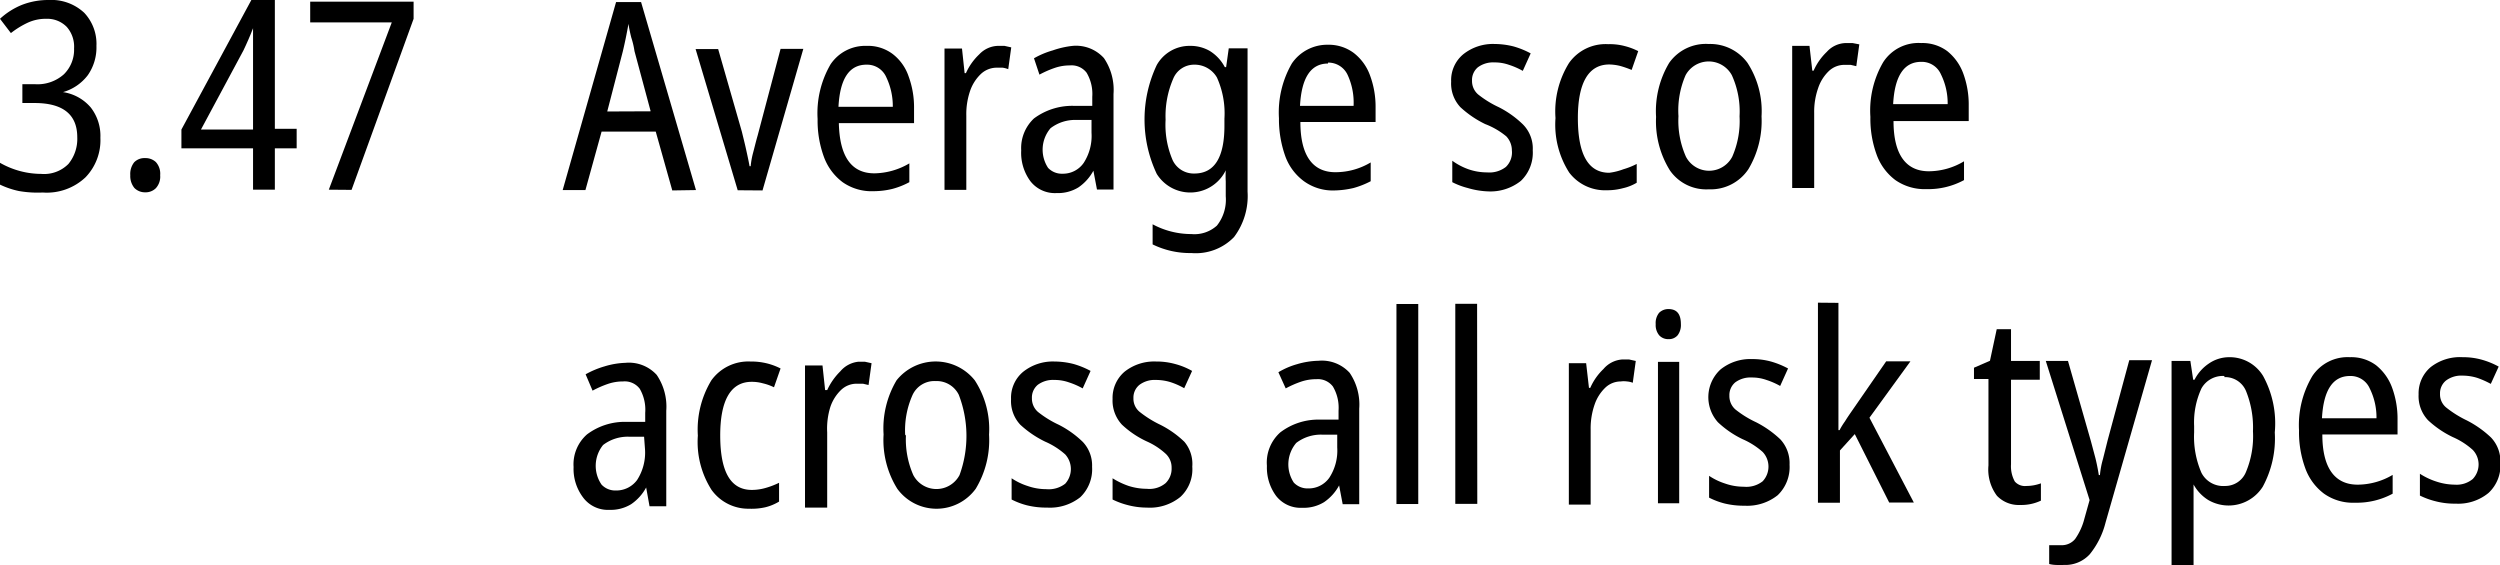 <svg xmlns="http://www.w3.org/2000/svg" viewBox="0 0 132.98 30.07"><title>Asset 3</title><path d="M35.76,10.13,34.88,7H32l-.86,3.11H29.93l2.84-10H34.1l2.92,10ZM34.61,5.92l-.86-3.2A4.38,4.38,0,0,0,33.58,2a7.34,7.34,0,0,1-.15-.73c-.09.51-.19,1-.3,1.46L32.3,5.93Z"/><path d="M39.24,10.12,37,2.61h1.2L39.46,7c.07.29.15.6.22.92s.14.63.19.92h.06a4.28,4.28,0,0,1,.13-.72c.08-.3.15-.6.24-.91L41.52,2.6h1.21l-2.17,7.53Z"/><path d="M46.09,2.44a2.19,2.19,0,0,1,1.39.43,2.52,2.52,0,0,1,.85,1.19,4.77,4.77,0,0,1,.29,1.7v.79h-4q.06,2.67,1.89,2.67a3.75,3.75,0,0,0,1.86-.53v1a4.1,4.1,0,0,1-.91.36,4.27,4.27,0,0,1-1,.12,2.68,2.68,0,0,1-1.64-.48,2.94,2.94,0,0,1-1-1.36,5.59,5.59,0,0,1-.33-2,5.17,5.17,0,0,1,.69-2.91A2.22,2.22,0,0,1,46.09,2.44Zm0,1c-.92,0-1.41.75-1.49,2.24h2.89a3.58,3.58,0,0,0-.35-1.58,1.11,1.11,0,0,0-1-.66Z"/><path d="M53.08,2.44h.35l.36.08-.16,1.16a1.32,1.32,0,0,0-.3-.08H53a1.23,1.23,0,0,0-.83.34,2.25,2.25,0,0,0-.57.9,3.82,3.82,0,0,0-.2,1.32V10.1H50.24V2.58h.93l.14,1.31h.07a3.13,3.13,0,0,1,.71-1A1.41,1.41,0,0,1,53.08,2.44Z"/><path d="M57.06,2.44a2,2,0,0,1,1.66.65A3,3,0,0,1,59.23,5v5.08h-.88l-.19-1h0a2.51,2.51,0,0,1-.8.89,2.08,2.08,0,0,1-1.16.3,1.65,1.65,0,0,1-1.39-.63A2.54,2.54,0,0,1,54.32,8,2.16,2.16,0,0,1,55,6.3a3.41,3.41,0,0,1,2.1-.67h1V5.15a2.21,2.21,0,0,0-.3-1.28,1,1,0,0,0-.89-.39,2.44,2.44,0,0,0-.8.13,5.26,5.26,0,0,0-.82.36L55,3.1a4.47,4.47,0,0,1,1-.42A4.69,4.69,0,0,1,57.06,2.44Zm1,3.94h-.8a2.15,2.15,0,0,0-1.38.44,1.76,1.76,0,0,0-.13,2.11,1,1,0,0,0,.76.31,1.34,1.34,0,0,0,1.13-.57,2.64,2.64,0,0,0,.42-1.61Z"/><path d="M63.3,2.44a2.05,2.05,0,0,1,1.05.27,2.23,2.23,0,0,1,.8.86h.07l.14-1h1v7.62a3.62,3.62,0,0,1-.72,2.42,2.83,2.83,0,0,1-2.27.85A4.51,4.51,0,0,1,61.31,13V11.93a4.34,4.34,0,0,0,2.06.52A1.78,1.78,0,0,0,64.73,12a2.22,2.22,0,0,0,.47-1.56V9.65a5.4,5.4,0,0,1,0-.59h0a2.1,2.1,0,0,1-3.67.19,6.77,6.77,0,0,1,0-5.79A2,2,0,0,1,63.3,2.44Zm.21,1a1.2,1.2,0,0,0-1.11.76A5,5,0,0,0,62,6.37a4.77,4.77,0,0,0,.38,2.16,1.24,1.24,0,0,0,1.15.7c1.08,0,1.61-.87,1.6-2.59V6.31a4.63,4.63,0,0,0-.4-2.19A1.37,1.37,0,0,0,63.51,3.44Z"/><path d="M70.64,2.38A2.23,2.23,0,0,1,72,2.81,2.63,2.63,0,0,1,72.87,4a4.78,4.78,0,0,1,.3,1.71v.78h-4c0,1.79.66,2.68,1.88,2.67a3.64,3.64,0,0,0,1.86-.52v1A4.61,4.61,0,0,1,72,10a4.79,4.79,0,0,1-1,.13,2.62,2.62,0,0,1-1.64-.49,2.86,2.86,0,0,1-1-1.35,5.86,5.86,0,0,1-.33-2,5.21,5.21,0,0,1,.69-2.92A2.28,2.28,0,0,1,70.64,2.38Zm0,1c-.92,0-1.41.76-1.49,2.25H72A3.52,3.52,0,0,0,71.69,4,1.13,1.13,0,0,0,70.64,3.33Z"/><path d="M81.53,8a2.07,2.07,0,0,1-.63,1.62,2.6,2.6,0,0,1-1.76.56A4.32,4.32,0,0,1,78.07,10a3.9,3.9,0,0,1-.82-.31V8.55A3.36,3.36,0,0,0,78.1,9a3,3,0,0,0,1,.17,1.43,1.43,0,0,0,1-.29A1.07,1.07,0,0,0,80.42,8a1.09,1.09,0,0,0-.3-.75A4,4,0,0,0,79,6.6a5.42,5.42,0,0,1-1.32-.9,1.84,1.84,0,0,1-.49-1.36,1.79,1.79,0,0,1,.64-1.45,2.53,2.53,0,0,1,1.68-.55,4.17,4.17,0,0,1,1,.13,4.46,4.46,0,0,1,.91.37l-.42.93a3.94,3.94,0,0,0-.73-.32,2.28,2.28,0,0,0-.78-.13,1.36,1.36,0,0,0-.88.26.88.88,0,0,0-.31.71.94.94,0,0,0,.32.73,5.4,5.4,0,0,0,1.1.68,5.22,5.22,0,0,1,1.29.92A1.82,1.82,0,0,1,81.53,8Z"/><path d="M85.47,10.12a2.39,2.39,0,0,1-2-.94,4.73,4.73,0,0,1-.73-2.9,4.88,4.88,0,0,1,.72-2.93,2.38,2.38,0,0,1,2.08-1,3.08,3.08,0,0,1,.88.1,3.37,3.37,0,0,1,.72.27l-.35,1a5.29,5.29,0,0,0-.6-.21,2.6,2.6,0,0,0-.59-.08c-1.12,0-1.68,1-1.67,2.9s.56,2.86,1.67,2.86A3.24,3.24,0,0,0,86.36,9a3.79,3.79,0,0,0,.7-.28v1a2.48,2.48,0,0,1-.73.29A3.21,3.21,0,0,1,85.47,10.12Z"/><path d="M93.7,6.19A5,5,0,0,1,93,9a2.41,2.41,0,0,1-2.11,1.07,2.35,2.35,0,0,1-2.06-1,4.93,4.93,0,0,1-.74-2.85,5,5,0,0,1,.7-2.88,2.39,2.39,0,0,1,2.1-1,2.46,2.46,0,0,1,2.06,1A4.72,4.72,0,0,1,93.7,6.19Zm-4.42,0a4.7,4.7,0,0,0,.4,2.15,1.39,1.39,0,0,0,2.46,0,4.71,4.71,0,0,0,.39-2.15A4.65,4.65,0,0,0,92.12,4a1.4,1.4,0,0,0-2.46,0,4.7,4.7,0,0,0-.38,2.17Z"/><path d="M98.19,2.29h.35l.36.07-.16,1.16-.3-.07h-.33a1.2,1.2,0,0,0-.83.33,2.22,2.22,0,0,0-.57.91A3.79,3.79,0,0,0,96.5,6v4H95.33V2.44h.92l.15,1.32h.07a3.11,3.11,0,0,1,.7-1A1.4,1.4,0,0,1,98.19,2.29Z"/><path d="M102.19,2.29a2.21,2.21,0,0,1,1.39.43,2.72,2.72,0,0,1,.85,1.19,4.77,4.77,0,0,1,.29,1.7v.83h-4c0,1.78.66,2.67,1.88,2.67a3.66,3.66,0,0,0,1.87-.53v1a4,4,0,0,1-2,.48,2.73,2.73,0,0,1-1.65-.48,2.93,2.93,0,0,1-1-1.36,5.55,5.55,0,0,1-.33-2,5.1,5.1,0,0,1,.68-2.91A2.23,2.23,0,0,1,102.19,2.29Zm0,1c-.91,0-1.41.75-1.49,2.25h2.9a3.46,3.46,0,0,0-.36-1.59,1.11,1.11,0,0,0-1.05-.66Z"/><path d="M33.26,19.3a2,2,0,0,1,1.67.64,3,3,0,0,1,.51,1.91v5.08h-.89l-.18-1h0a2.51,2.51,0,0,1-.8.89,2.08,2.08,0,0,1-1.16.3A1.64,1.64,0,0,1,31,26.44a2.52,2.52,0,0,1-.49-1.6,2.12,2.12,0,0,1,.71-1.73,3.34,3.34,0,0,1,2.1-.67l1,0v-.48a2.22,2.22,0,0,0-.29-1.28,1,1,0,0,0-.89-.39,2.44,2.44,0,0,0-.8.13,5.26,5.26,0,0,0-.82.36l-.37-.87a4.77,4.77,0,0,1,1-.42A4.24,4.24,0,0,1,33.26,19.3Zm1,3.93h-.8a2.15,2.15,0,0,0-1.38.44A1.76,1.76,0,0,0,32,25.78a1,1,0,0,0,.76.31,1.37,1.37,0,0,0,1.13-.56,2.69,2.69,0,0,0,.42-1.62Z"/><path d="M39.85,27.06a2.41,2.41,0,0,1-2-1,4.74,4.74,0,0,1-.73-2.89,5.06,5.06,0,0,1,.72-2.94,2.42,2.42,0,0,1,2.08-1,3.49,3.49,0,0,1,.88.1,3.37,3.37,0,0,1,.72.27l-.35,1a2.75,2.75,0,0,0-.59-.21,2.16,2.16,0,0,0-.6-.08c-1.12,0-1.68,1-1.67,2.9s.56,2.85,1.68,2.85a2.67,2.67,0,0,0,.75-.11,4.22,4.22,0,0,0,.7-.27v1a2.6,2.6,0,0,1-.72.3A3.29,3.29,0,0,1,39.85,27.06Z"/><path d="M45.67,19.24H46l.36.08-.16,1.16-.3-.07h-.33a1.2,1.2,0,0,0-.83.33,2.25,2.25,0,0,0-.57.9A3.85,3.85,0,0,0,44,23v4H42.82V19.44h.93l.14,1.31H44a3.38,3.38,0,0,1,.7-1A1.45,1.45,0,0,1,45.67,19.24Z"/><path d="M52.61,23.12A5,5,0,0,1,51.9,26a2.58,2.58,0,0,1-4.17,0A4.89,4.89,0,0,1,47,23.11a5,5,0,0,1,.69-2.88,2.66,2.66,0,0,1,4.16,0A4.75,4.75,0,0,1,52.61,23.12Zm-4.42,0a4.71,4.71,0,0,0,.39,2.15,1.39,1.39,0,0,0,2.46,0A6.08,6.08,0,0,0,51,21a1.31,1.31,0,0,0-1.23-.73,1.28,1.28,0,0,0-1.23.74,4.6,4.6,0,0,0-.39,2.16Z"/><path d="M58.09,24.83a2.06,2.06,0,0,1-.63,1.62A2.6,2.6,0,0,1,55.7,27a4.32,4.32,0,0,1-1.07-.12,3.9,3.9,0,0,1-.82-.31V25.44a3.36,3.36,0,0,0,.85.41,3,3,0,0,0,1,.17,1.43,1.43,0,0,0,1-.29,1.16,1.16,0,0,0,0-1.56,4,4,0,0,0-1.07-.68,5.42,5.42,0,0,1-1.32-.9,1.84,1.84,0,0,1-.49-1.36,1.79,1.79,0,0,1,.64-1.45,2.53,2.53,0,0,1,1.68-.55,4.17,4.17,0,0,1,1,.13,4.46,4.46,0,0,1,.91.37l-.42.93a3.94,3.94,0,0,0-.73-.32,2.28,2.28,0,0,0-.78-.13,1.36,1.36,0,0,0-.88.26.88.88,0,0,0-.31.71.94.94,0,0,0,.32.73,5.4,5.4,0,0,0,1.1.68,5.22,5.22,0,0,1,1.29.92A1.82,1.82,0,0,1,58.09,24.83Z"/><path d="M63.42,24.82a2,2,0,0,1-.63,1.61A2.57,2.57,0,0,1,61,27,4,4,0,0,1,60,26.87a4.13,4.13,0,0,1-.82-.3V25.44a4.06,4.06,0,0,0,.86.41A3.21,3.21,0,0,0,61,26a1.34,1.34,0,0,0,1-.3,1.07,1.07,0,0,0,.32-.81,1,1,0,0,0-.3-.74A3.7,3.7,0,0,0,61,23.48a5,5,0,0,1-1.32-.89,1.88,1.88,0,0,1-.5-1.37,1.83,1.83,0,0,1,.64-1.45,2.53,2.53,0,0,1,1.68-.54,3.68,3.68,0,0,1,1,.13,3.78,3.78,0,0,1,.91.37l-.42.92a3.86,3.86,0,0,0-.72-.32,2.66,2.66,0,0,0-.79-.12,1.35,1.35,0,0,0-.87.26.87.87,0,0,0-.32.71.9.9,0,0,0,.32.72,5.64,5.64,0,0,0,1.1.69A5.21,5.21,0,0,1,63,23.5,1.83,1.83,0,0,1,63.42,24.82Z"/><path d="M70.13,19.19a2,2,0,0,1,1.66.64,3,3,0,0,1,.51,1.91v5.08h-.88l-.19-1h0a2.51,2.51,0,0,1-.8.89,2.06,2.06,0,0,1-1.16.3,1.65,1.65,0,0,1-1.39-.63,2.54,2.54,0,0,1-.49-1.6A2.15,2.15,0,0,1,68.1,23a3.34,3.34,0,0,1,2.1-.68h1v-.48a2.21,2.21,0,0,0-.3-1.28,1,1,0,0,0-.88-.39,2.5,2.5,0,0,0-.81.13,5.26,5.26,0,0,0-.82.36L68,19.8a4.06,4.06,0,0,1,1-.43A4.32,4.32,0,0,1,70.13,19.19Zm1,3.93h-.8a2.15,2.15,0,0,0-1.38.44,1.76,1.76,0,0,0-.13,2.11,1,1,0,0,0,.76.31,1.34,1.34,0,0,0,1.13-.57,2.64,2.64,0,0,0,.42-1.61Z"/><path d="M75.44,26.81H74.28V16.17h1.16Z"/><path d="M78.58,26.8H77.41V16.16h1.16Z"/><path d="M86.3,19.12h.35l.36.08-.16,1.16a1.08,1.08,0,0,0-.31-.07,1.17,1.17,0,0,0-.33,0,1.19,1.19,0,0,0-.82.33,2.25,2.25,0,0,0-.57.9,3.85,3.85,0,0,0-.21,1.32v4H83.45V19.32h.92l.15,1.31h.07a3.11,3.11,0,0,1,.7-1A1.44,1.44,0,0,1,86.3,19.12Z"/><path d="M88.75,16.44c.44,0,.66.26.66.8a.9.9,0,0,1-.17.59.6.6,0,0,1-.48.21.65.65,0,0,1-.5-.2.85.85,0,0,1-.19-.6.86.86,0,0,1,.18-.6A.69.69,0,0,1,88.75,16.44Zm.57,2.81v7.52H88.19V19.25Z"/><path d="M95.19,24.72a2.07,2.07,0,0,1-.63,1.62,2.6,2.6,0,0,1-1.76.56,4.32,4.32,0,0,1-1.07-.12,3.9,3.9,0,0,1-.82-.31V25.31a3.36,3.36,0,0,0,.85.41,3,3,0,0,0,1,.17,1.4,1.4,0,0,0,1-.29,1.14,1.14,0,0,0,0-1.56,4,4,0,0,0-1.07-.68,5.16,5.16,0,0,1-1.31-.9,2,2,0,0,1,.14-2.81,2.53,2.53,0,0,1,1.68-.55,3.73,3.73,0,0,1,1,.13,4.46,4.46,0,0,1,.91.37l-.42.93a3.94,3.94,0,0,0-.73-.32,2.28,2.28,0,0,0-.78-.13,1.36,1.36,0,0,0-.88.26.88.88,0,0,0-.31.71.94.94,0,0,0,.32.73,5.4,5.4,0,0,0,1.1.68,5.49,5.49,0,0,1,1.29.91A1.86,1.86,0,0,1,95.19,24.72Z"/><path d="M97.79,16.11v6.77h.06a3.78,3.78,0,0,1,.29-.47c.11-.18.22-.34.31-.47l1.88-2.72h1.29l-2.18,3,2.36,4.51h-1.31l-1.83-3.64-.79.87v2.78H96.7V16.1Z"/><path d="M107.78,25.85a2.29,2.29,0,0,0,.78-.14v.92a2.42,2.42,0,0,1-1.1.23,1.6,1.6,0,0,1-1.24-.49,2.33,2.33,0,0,1-.45-1.61v-4.6H105v-.6l.85-.37.36-1.68h.76V19.2h1.53v1h-1.53v4.5a1.68,1.68,0,0,0,.2.91A.71.71,0,0,0,107.78,25.85Z"/><path d="M108.82,19.2H110l1.22,4.27.24.9q.11.45.18.9h.06a4.45,4.45,0,0,1,.16-.85l.25-1,1.15-4.26h1.21L112,27.79a4.36,4.36,0,0,1-.84,1.69,1.76,1.76,0,0,1-1.38.57,2.77,2.77,0,0,1-.42,0A1.61,1.61,0,0,1,109,30V29l.31,0h.32a.92.92,0,0,0,.75-.33,3.26,3.26,0,0,0,.49-1.07l.28-1Z"/><path d="M118.55,19a2.08,2.08,0,0,1,1.83,1A5.24,5.24,0,0,1,121,23a5.38,5.38,0,0,1-.64,2.89,2.15,2.15,0,0,1-2.91.7,2.25,2.25,0,0,1-.77-.82h0v4.35h-1.17V19.2h1l.15,1h.07a2.29,2.29,0,0,1,.76-.86A1.9,1.9,0,0,1,118.55,19Zm-.23,1a1.3,1.3,0,0,0-1.22.66,4.31,4.31,0,0,0-.39,2V23a4.81,4.81,0,0,0,.39,2.15,1.3,1.3,0,0,0,1.25.7,1.19,1.19,0,0,0,1.12-.75,4.91,4.91,0,0,0,.37-2.16,5.17,5.17,0,0,0-.37-2.14,1.2,1.2,0,0,0-1.15-.74Z"/><path d="M125,19a2.21,2.21,0,0,1,1.39.43,2.72,2.72,0,0,1,.85,1.19,4.79,4.79,0,0,1,.29,1.71v.78h-4c0,1.78.66,2.67,1.88,2.67a3.68,3.68,0,0,0,1.86-.52v1a4,4,0,0,1-2,.48,2.67,2.67,0,0,1-1.65-.48,2.93,2.93,0,0,1-1-1.36,5.55,5.55,0,0,1-.33-2A5.1,5.1,0,0,1,123,20,2.25,2.25,0,0,1,125,19Zm0,1c-.91,0-1.41.75-1.49,2.25h2.9a3.46,3.46,0,0,0-.36-1.59A1.11,1.11,0,0,0,125,20Z"/><path d="M133,24.61a2,2,0,0,1-.63,1.61,2.53,2.53,0,0,1-1.75.57,4,4,0,0,1-1.08-.13,4.13,4.13,0,0,1-.82-.3V25.2a3.63,3.63,0,0,0,.86.41,3.21,3.21,0,0,0,1,.17,1.34,1.34,0,0,0,.95-.3,1.12,1.12,0,0,0,0-1.55,3.94,3.94,0,0,0-1.06-.68,5.23,5.23,0,0,1-1.32-.9,1.87,1.87,0,0,1-.5-1.37,1.83,1.83,0,0,1,.64-1.45A2.53,2.53,0,0,1,131,19a3.68,3.68,0,0,1,1,.13,4.24,4.24,0,0,1,.91.37l-.42.92a4.64,4.64,0,0,0-.72-.32,2.66,2.66,0,0,0-.79-.12,1.35,1.35,0,0,0-.87.26.87.87,0,0,0-.32.71.9.9,0,0,0,.32.72,5.64,5.64,0,0,0,1.1.69,5.49,5.49,0,0,1,1.29.91A1.83,1.83,0,0,1,133,24.61Z"/><path d="M5.13,2.44A2.58,2.58,0,0,1,4.67,4a2.53,2.53,0,0,1-1.32.9v0a2.4,2.4,0,0,1,1.48.82,2.46,2.46,0,0,1,.51,1.61,2.84,2.84,0,0,1-.79,2.1,3,3,0,0,1-2.28.81A5.76,5.76,0,0,1,1,10.16a4.44,4.44,0,0,1-1-.34V8.66a4.44,4.44,0,0,0,2.19.59,1.82,1.82,0,0,0,1.45-.53A2.1,2.1,0,0,0,4.11,7.3c0-1.21-.76-1.82-2.27-1.82H1.19v-1h.69A2.1,2.1,0,0,0,3.4,3.95a1.83,1.83,0,0,0,.54-1.37,1.59,1.59,0,0,0-.39-1.15A1.45,1.45,0,0,0,2.47,1a2.29,2.29,0,0,0-1,.21,4.58,4.58,0,0,0-.89.55L0,1A3.83,3.83,0,0,1,1.19.25,3.88,3.88,0,0,1,2.59,0,2.56,2.56,0,0,1,4.48.68,2.41,2.41,0,0,1,5.13,2.44Z"/><path d="M6.93,9.32a1,1,0,0,1,.21-.69.76.76,0,0,1,.58-.22.8.8,0,0,1,.57.21.92.92,0,0,1,.23.7.91.91,0,0,1-.23.69.77.77,0,0,1-.57.22A.79.79,0,0,1,7.15,10,1,1,0,0,1,6.93,9.32Z"/><path d="M15.78,7.89H14.62v2.2H13.46V7.89H9.65v-1L13.37,0h1.25V6.85h1.16Zm-2.32-1V1.5h0c-.08.21-.16.41-.25.61s-.17.39-.26.57L10.69,6.89Z"/><path d="M17.49,10.09l3.35-8.9H16.5V.09H22V1l-3.3,9.1Z"/></svg>